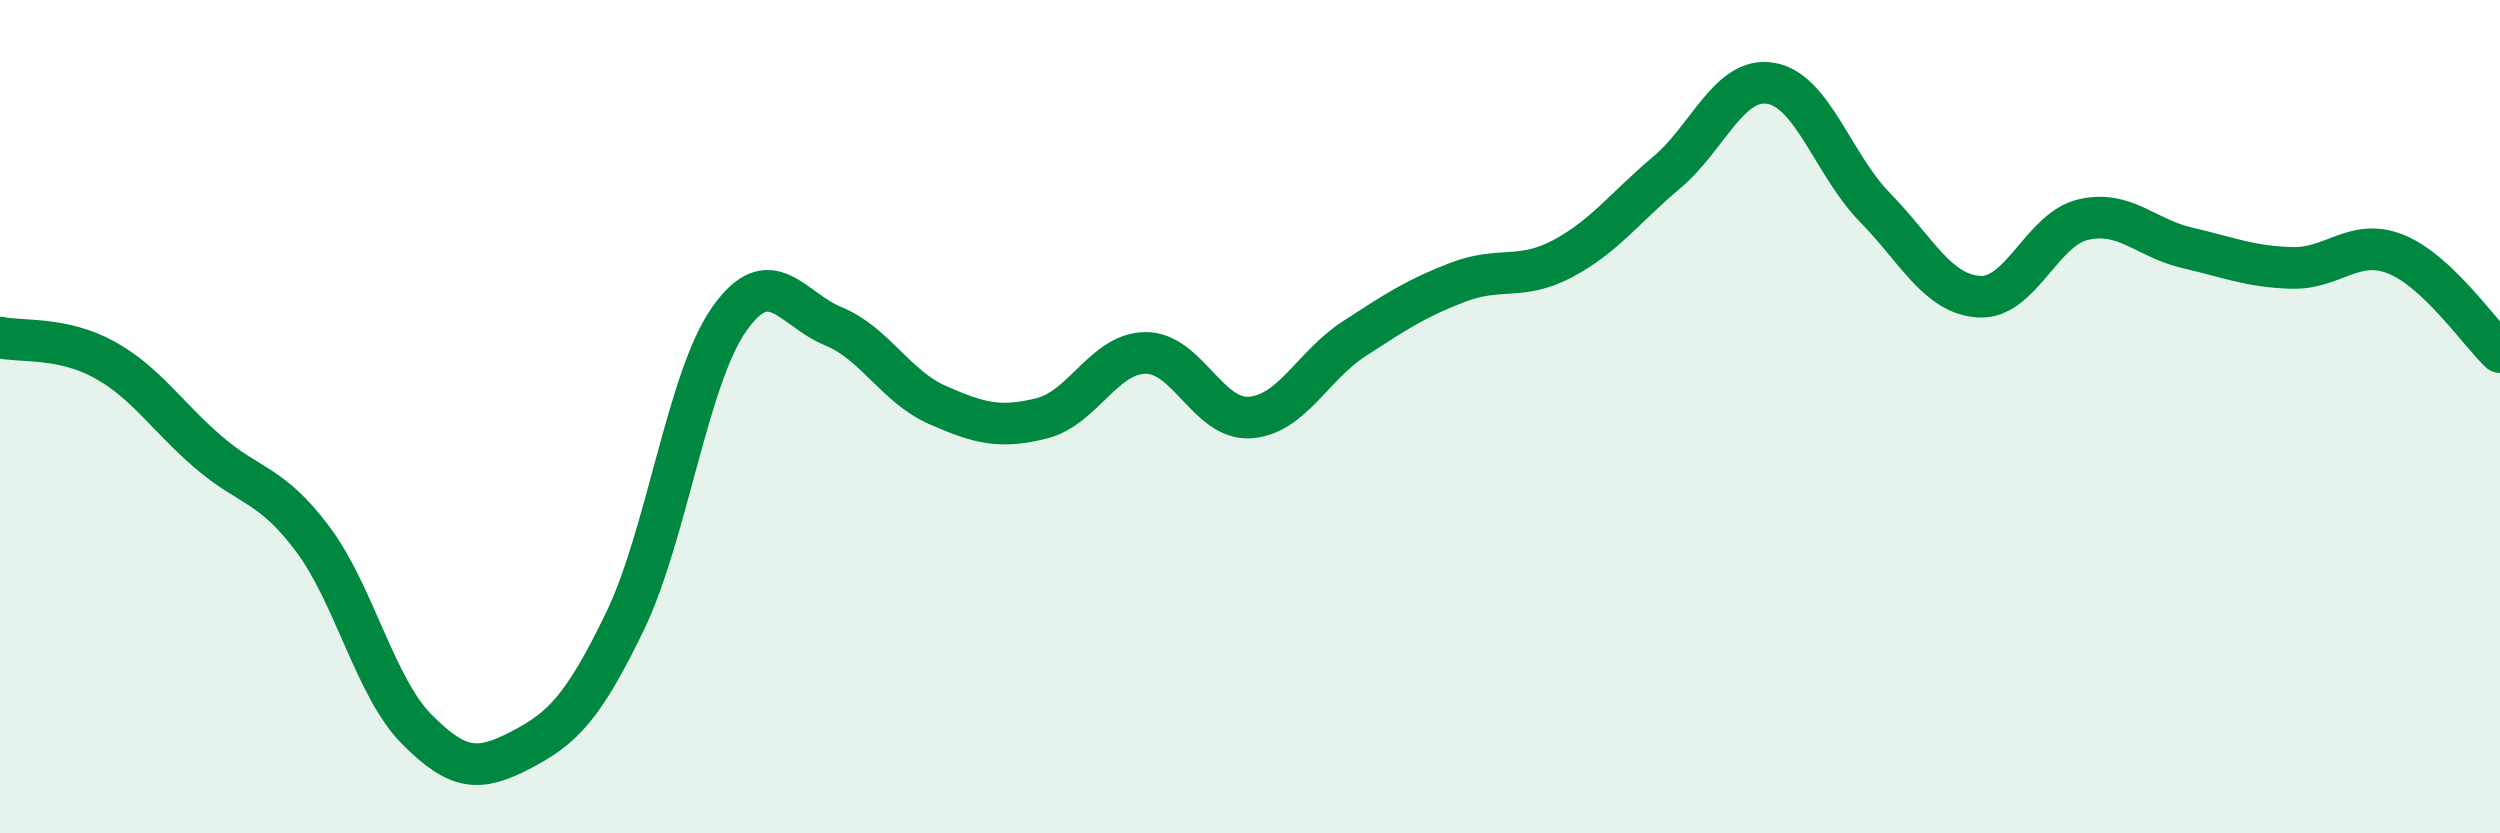 
    <svg width="60" height="20" viewBox="0 0 60 20" xmlns="http://www.w3.org/2000/svg">
      <path
        d="M 0,8.1 C 0.5,8.21 1.5,8.08 2.5,8.63 C 3.5,9.18 4,9.99 5,10.85 C 6,11.71 6.5,11.6 7.5,12.93 C 8.5,14.26 9,16.49 10,17.5 C 11,18.51 11.5,18.52 12.5,18 C 13.5,17.48 14,16.98 15,14.91 C 16,12.84 16.5,9.08 17.5,7.66 C 18.5,6.24 19,7.42 20,7.83 C 21,8.24 21.5,9.28 22.5,9.72 C 23.5,10.16 24,10.29 25,10.04 C 26,9.79 26.5,8.47 27.5,8.47 C 28.5,8.47 29,10.09 30,10.02 C 31,9.95 31.5,8.78 32.5,8.13 C 33.5,7.48 34,7.15 35,6.77 C 36,6.39 36.5,6.74 37.5,6.21 C 38.5,5.68 39,4.98 40,4.14 C 41,3.3 41.5,1.83 42.5,2 C 43.5,2.17 44,3.96 45,4.98 C 46,6 46.5,7.06 47.5,7.12 C 48.5,7.18 49,5.5 50,5.27 C 51,5.04 51.5,5.72 52.5,5.95 C 53.5,6.18 54,6.4 55,6.43 C 56,6.46 56.5,5.7 57.5,6.1 C 58.5,6.5 59.5,7.98 60,8.45L60 20L0 20Z"
        fill="#008740"
        opacity="0.1"
        stroke-linecap="round"
        stroke-linejoin="round"
      />
      <path
        d="M 0,8.1 C 0.5,8.21 1.5,8.08 2.5,8.63 C 3.5,9.18 4,9.99 5,10.85 C 6,11.71 6.5,11.6 7.5,12.93 C 8.5,14.26 9,16.49 10,17.5 C 11,18.51 11.5,18.52 12.5,18 C 13.5,17.48 14,16.98 15,14.91 C 16,12.84 16.5,9.08 17.5,7.66 C 18.5,6.24 19,7.42 20,7.83 C 21,8.24 21.5,9.28 22.5,9.72 C 23.5,10.16 24,10.29 25,10.04 C 26,9.79 26.5,8.47 27.5,8.47 C 28.5,8.47 29,10.09 30,10.02 C 31,9.95 31.5,8.78 32.5,8.13 C 33.5,7.48 34,7.15 35,6.77 C 36,6.39 36.5,6.74 37.5,6.21 C 38.5,5.68 39,4.98 40,4.14 C 41,3.3 41.5,1.83 42.5,2 C 43.5,2.17 44,3.96 45,4.98 C 46,6 46.5,7.06 47.5,7.12 C 48.5,7.18 49,5.5 50,5.27 C 51,5.04 51.5,5.72 52.5,5.95 C 53.5,6.18 54,6.4 55,6.43 C 56,6.46 56.5,5.7 57.5,6.1 C 58.5,6.5 59.5,7.98 60,8.45"
        stroke="#008740"
        stroke-width="1"
        fill="none"
        stroke-linecap="round"
        stroke-linejoin="round"
      />
    </svg>
  